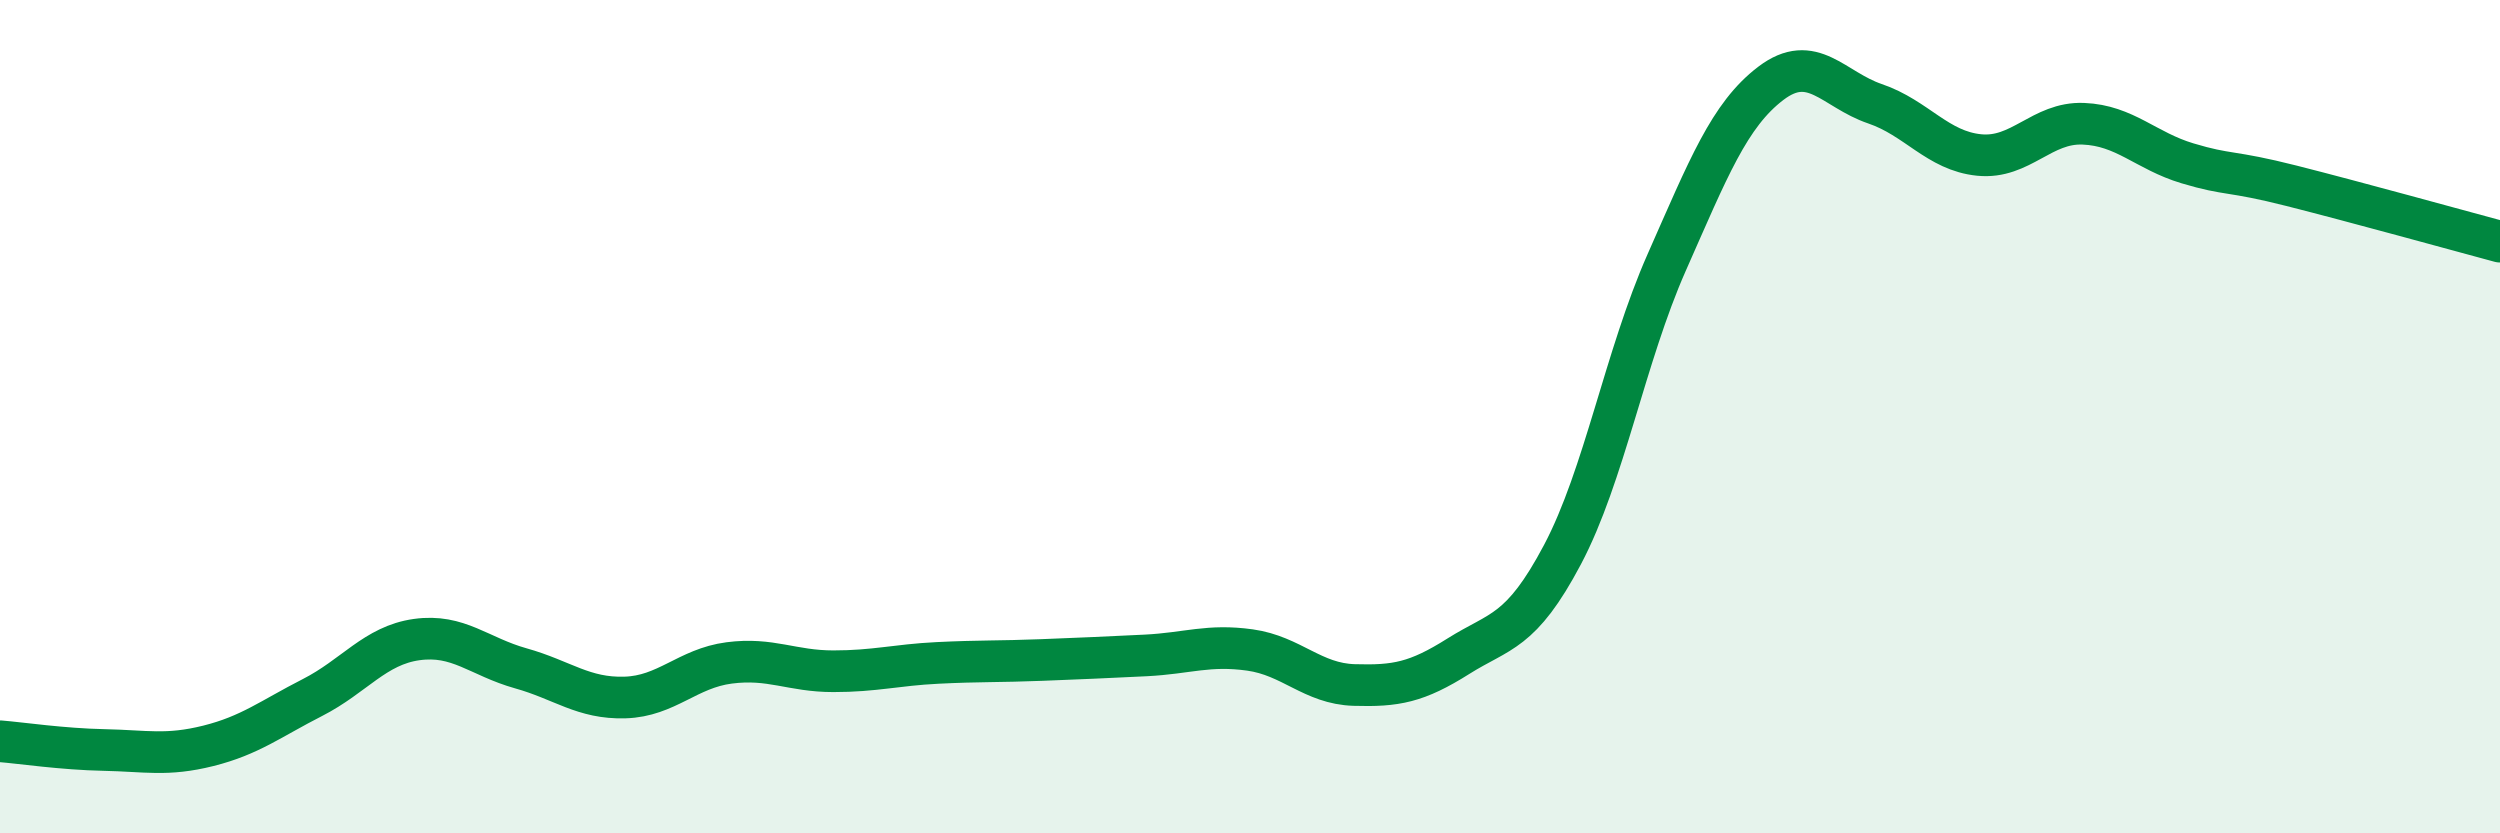 
    <svg width="60" height="20" viewBox="0 0 60 20" xmlns="http://www.w3.org/2000/svg">
      <path
        d="M 0,17.79 C 0.5,17.83 1.5,17.98 2.5,18 C 3.5,18.02 4,18.15 5,17.9 C 6,17.65 6.5,17.25 7.5,16.74 C 8.5,16.23 9,15.49 10,15.35 C 11,15.21 11.5,15.76 12.5,16.04 C 13.5,16.32 14,16.77 15,16.74 C 16,16.71 16.5,16.04 17.5,15.91 C 18.5,15.78 19,16.11 20,16.11 C 21,16.11 21.5,15.96 22.5,15.91 C 23.5,15.86 24,15.88 25,15.84 C 26,15.8 26.5,15.78 27.5,15.73 C 28.5,15.68 29,15.46 30,15.6 C 31,15.74 31.5,16.41 32.5,16.44 C 33.5,16.47 34,16.38 35,15.75 C 36,15.12 36.5,15.2 37.5,13.31 C 38.5,11.42 39,8.56 40,6.3 C 41,4.04 41.5,2.76 42.5,2 C 43.5,1.24 44,2.15 45,2.49 C 46,2.83 46.5,3.62 47.5,3.72 C 48.5,3.82 49,2.93 50,2.97 C 51,3.01 51.5,3.62 52.5,3.92 C 53.5,4.22 53.5,4.08 55,4.46 C 56.5,4.84 59,5.53 60,5.8L60 20L0 20Z"
        fill="#008740"
        opacity="0.1"
        stroke-linecap="round"
        stroke-linejoin="round"
      />
      <path
        d="M 0,17.79 C 0.5,17.83 1.5,17.98 2.5,18 C 3.5,18.02 4,18.15 5,17.9 C 6,17.65 6.5,17.25 7.5,16.74 C 8.5,16.23 9,15.49 10,15.35 C 11,15.21 11.5,15.76 12.5,16.04 C 13.5,16.32 14,16.77 15,16.74 C 16,16.71 16.5,16.04 17.5,15.91 C 18.5,15.78 19,16.11 20,16.11 C 21,16.11 21.5,15.96 22.5,15.91 C 23.5,15.86 24,15.88 25,15.84 C 26,15.8 26.5,15.78 27.5,15.73 C 28.5,15.68 29,15.46 30,15.6 C 31,15.74 31.5,16.41 32.5,16.44 C 33.5,16.47 34,16.38 35,15.75 C 36,15.12 36.5,15.2 37.5,13.31 C 38.5,11.42 39,8.56 40,6.3 C 41,4.04 41.5,2.76 42.5,2 C 43.5,1.24 44,2.15 45,2.49 C 46,2.83 46.5,3.62 47.5,3.72 C 48.5,3.82 49,2.93 50,2.97 C 51,3.01 51.5,3.62 52.5,3.92 C 53.5,4.22 53.5,4.08 55,4.46 C 56.5,4.84 59,5.53 60,5.8"
        stroke="#008740"
        stroke-width="1"
        fill="none"
        stroke-linecap="round"
        stroke-linejoin="round"
      />
    </svg>
  